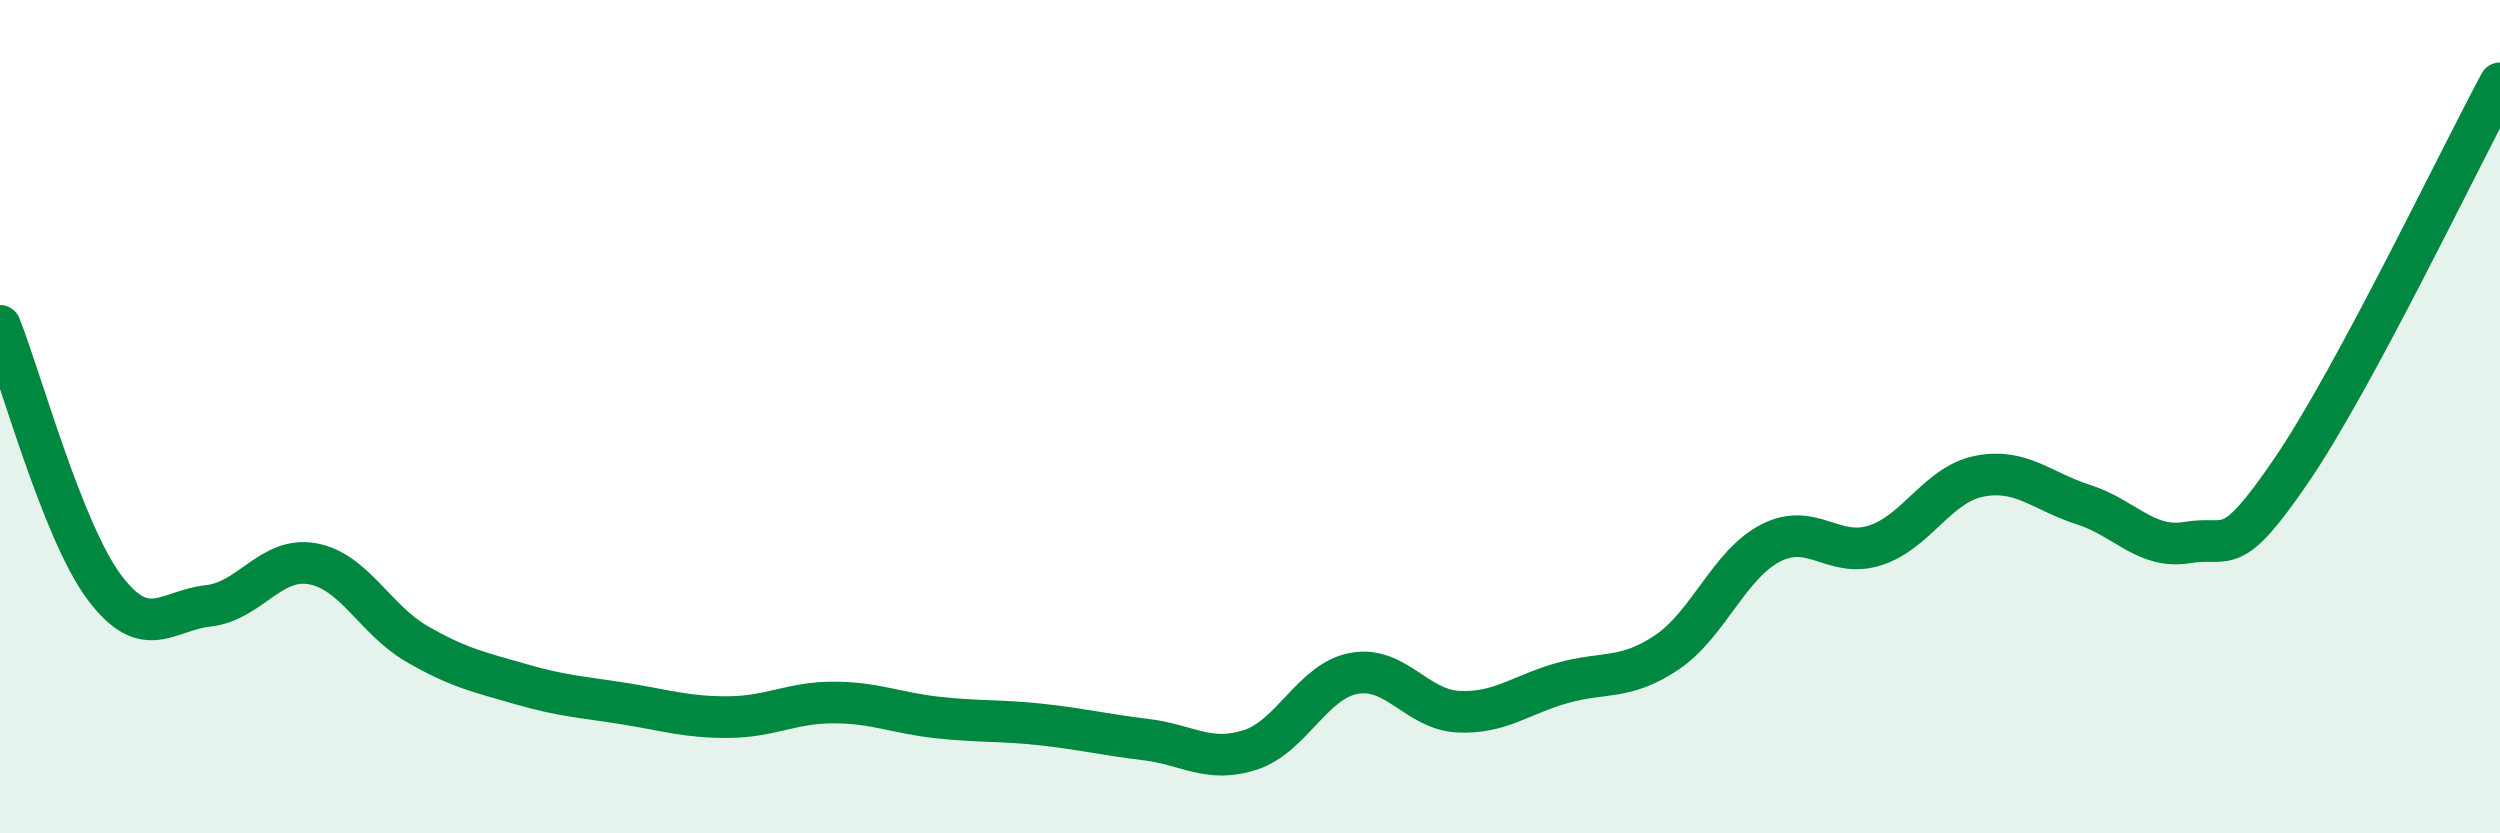 
    <svg width="60" height="20" viewBox="0 0 60 20" xmlns="http://www.w3.org/2000/svg">
      <path
        d="M 0,7.82 C 0.5,9.07 1.5,12.75 2.5,14.09 C 3.5,15.43 4,14.65 5,14.54 C 6,14.43 6.5,13.35 7.5,13.53 C 8.5,13.71 9,14.87 10,15.45 C 11,16.03 11.5,16.13 12.5,16.42 C 13.5,16.71 14,16.73 15,16.89 C 16,17.05 16.5,17.22 17.5,17.21 C 18.5,17.2 19,16.86 20,16.86 C 21,16.86 21.5,17.11 22.5,17.22 C 23.5,17.33 24,17.28 25,17.39 C 26,17.5 26.5,17.63 27.5,17.75 C 28.5,17.87 29,18.32 30,18 C 31,17.68 31.5,16.34 32.5,16.16 C 33.5,15.98 34,17.03 35,17.08 C 36,17.13 36.5,16.67 37.5,16.39 C 38.5,16.11 39,16.33 40,15.66 C 41,14.99 41.5,13.54 42.5,13.03 C 43.5,12.52 44,13.41 45,13.09 C 46,12.77 46.5,11.63 47.5,11.43 C 48.5,11.23 49,11.79 50,12.11 C 51,12.43 51.5,13.19 52.5,13.02 C 53.5,12.85 53.5,13.48 55,11.28 C 56.5,9.08 59,3.86 60,2L60 20L0 20Z"
        fill="#008740"
        opacity="0.1"
        stroke-linecap="round"
        stroke-linejoin="round"
      />
      <path
        d="M 0,7.82 C 0.5,9.07 1.5,12.75 2.5,14.09 C 3.5,15.43 4,14.65 5,14.54 C 6,14.43 6.5,13.35 7.5,13.53 C 8.5,13.71 9,14.87 10,15.45 C 11,16.03 11.5,16.13 12.5,16.42 C 13.5,16.71 14,16.73 15,16.89 C 16,17.05 16.5,17.22 17.5,17.21 C 18.5,17.2 19,16.86 20,16.86 C 21,16.86 21.5,17.11 22.5,17.22 C 23.5,17.33 24,17.28 25,17.39 C 26,17.5 26.5,17.63 27.5,17.75 C 28.5,17.87 29,18.32 30,18 C 31,17.68 31.5,16.34 32.5,16.16 C 33.5,15.98 34,17.03 35,17.08 C 36,17.13 36.5,16.67 37.5,16.39 C 38.5,16.11 39,16.33 40,15.66 C 41,14.99 41.5,13.54 42.5,13.03 C 43.5,12.52 44,13.41 45,13.09 C 46,12.77 46.5,11.63 47.5,11.43 C 48.5,11.23 49,11.79 50,12.11 C 51,12.43 51.5,13.19 52.5,13.02 C 53.5,12.85 53.5,13.48 55,11.28 C 56.5,9.08 59,3.86 60,2"
        stroke="#008740"
        stroke-width="1"
        fill="none"
        stroke-linecap="round"
        stroke-linejoin="round"
      />
    </svg>
  